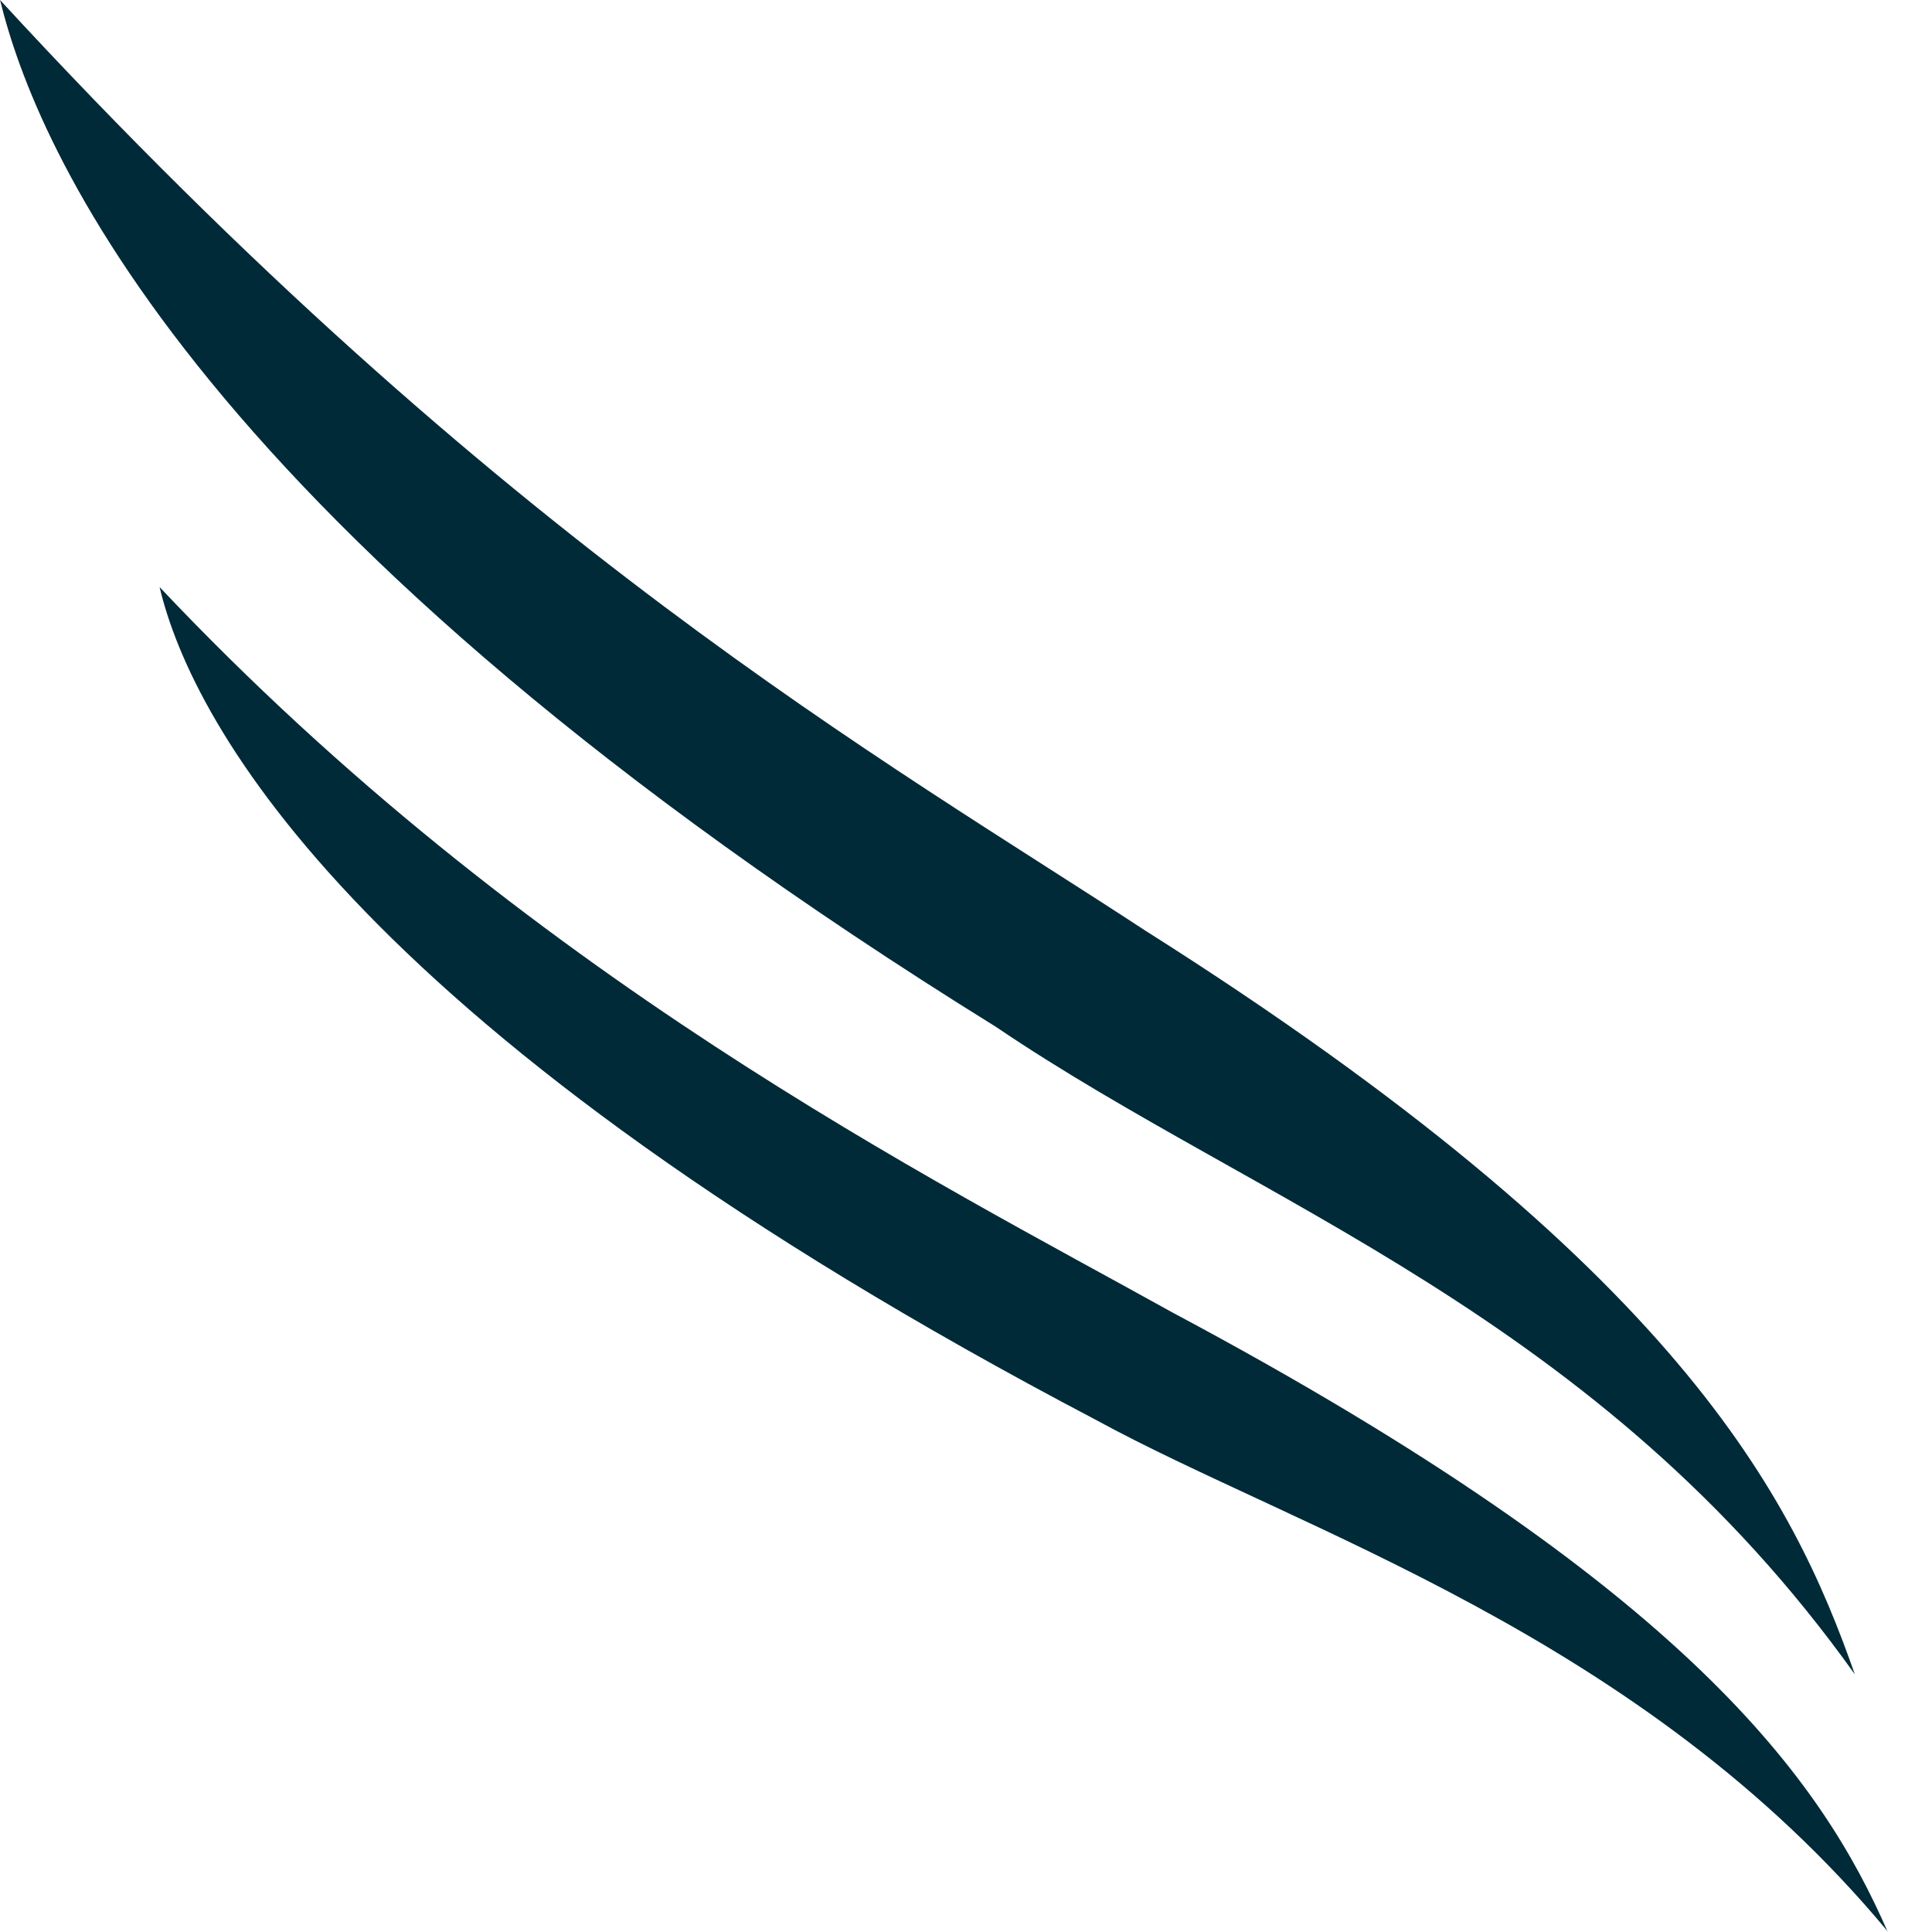 <svg width="35" height="35" viewBox="0 0 35 35" fill="none" xmlns="http://www.w3.org/2000/svg">
<path d="M34.199 35C33.007 32.273 30.614 28.774 21.24 23.777C16.916 21.374 9.531 17.673 2.891 10.635C3.493 13.174 6.578 18.753 19.841 25.716C23.515 27.726 29.728 29.611 34.199 34.991" fill="#012A38"/>
<path d="M33.602 30.332C32.471 27.11 30.43 22.984 20.747 16.858C16.032 13.768 9.107 9.889 0.001 -3.05176e-05C0.653 2.666 3.531 9.6 18.04 18.601C22.806 21.83 28.958 23.822 33.602 30.332Z" fill="#012A38"/>
</svg>
